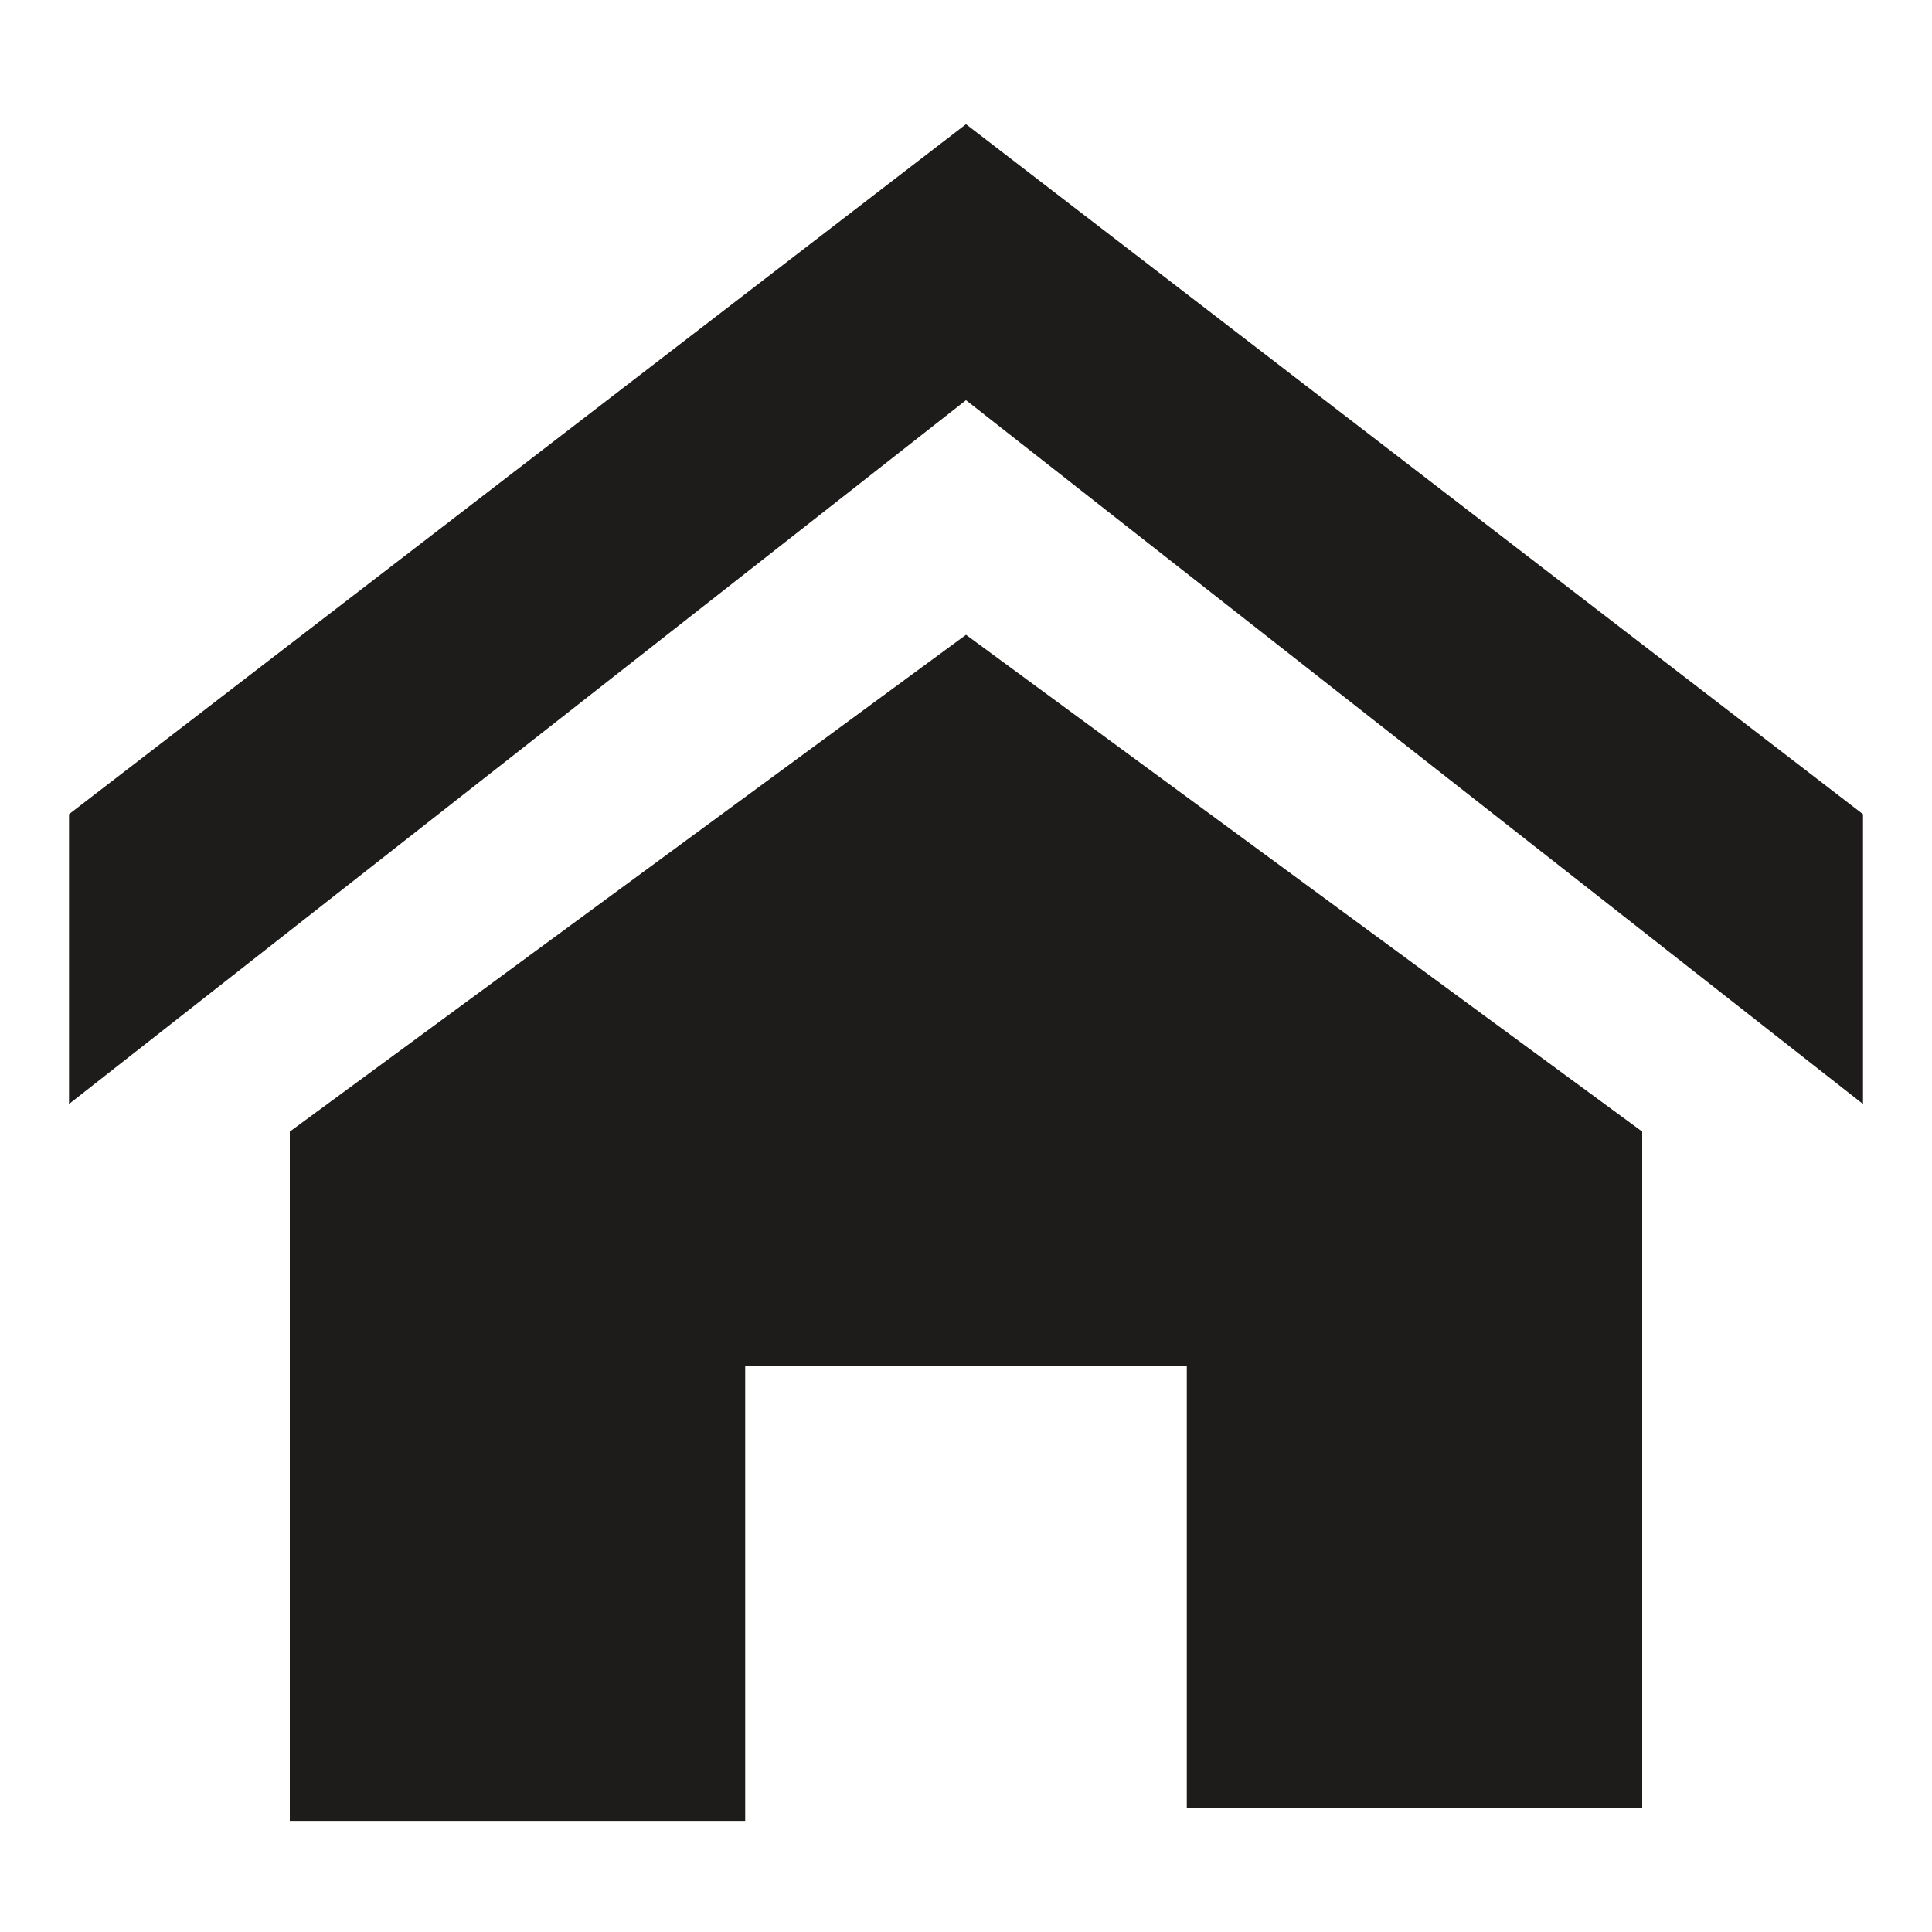 <svg xmlns="http://www.w3.org/2000/svg" viewBox="0 0 14 14" style="enable-background:new 0 0 14 14" xml:space="preserve"><path d="M13.5 8 7 2.9.5 8V5.9L7 .9l6.5 5V8zm-1.6.2v4.9H8.6V9.9H5.4v3.3H2.1v-5L7 4.6l4.9 3.6z" style="fill:#1e1c1a"/></svg>